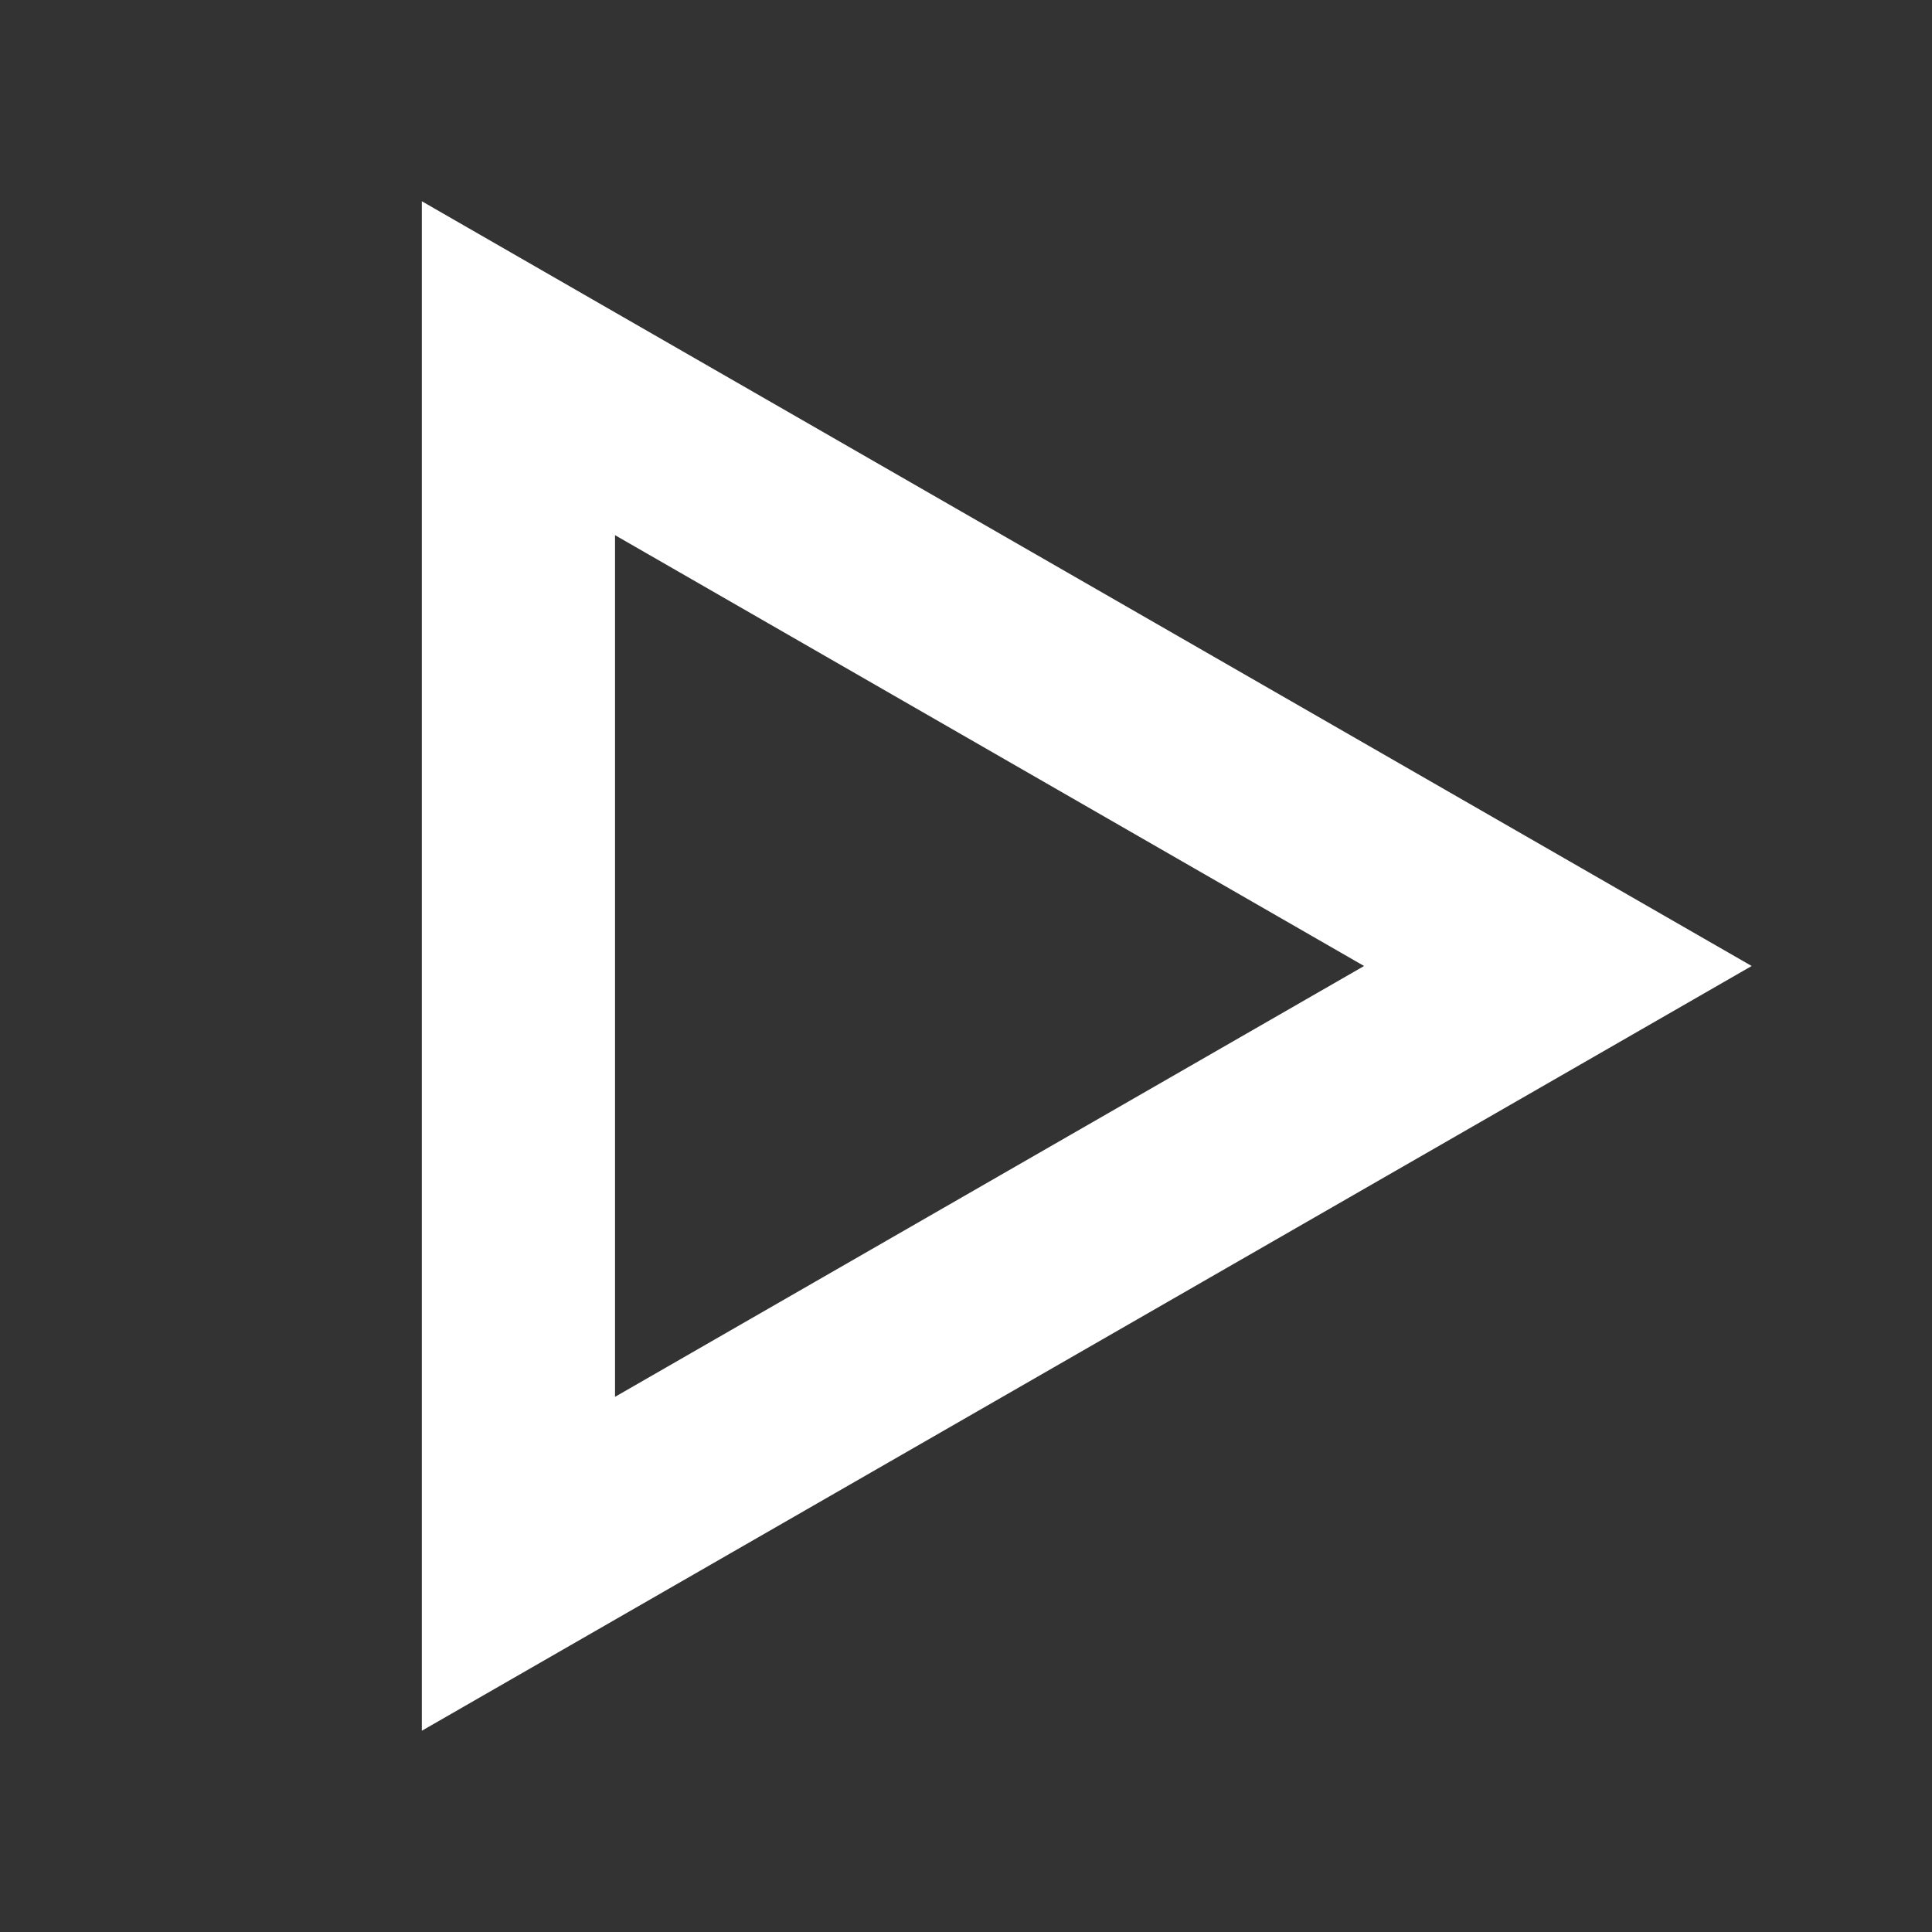 <svg width="24" height="24" fill="none" xmlns="http://www.w3.org/2000/svg"><rect width="100%" height="100%" fill="#333333" stroke="none"/><path fill-rule="evenodd" clip-rule="evenodd" d="M5.24 2.5v19l2.4-1.38 11.714-6.736L21.76 12l-2.407-1.384L7.639 3.88 5.24 2.5Zm2.4 4.148v10.704L16.945 12 7.64 6.648Z" fill="#fff"/></svg>
